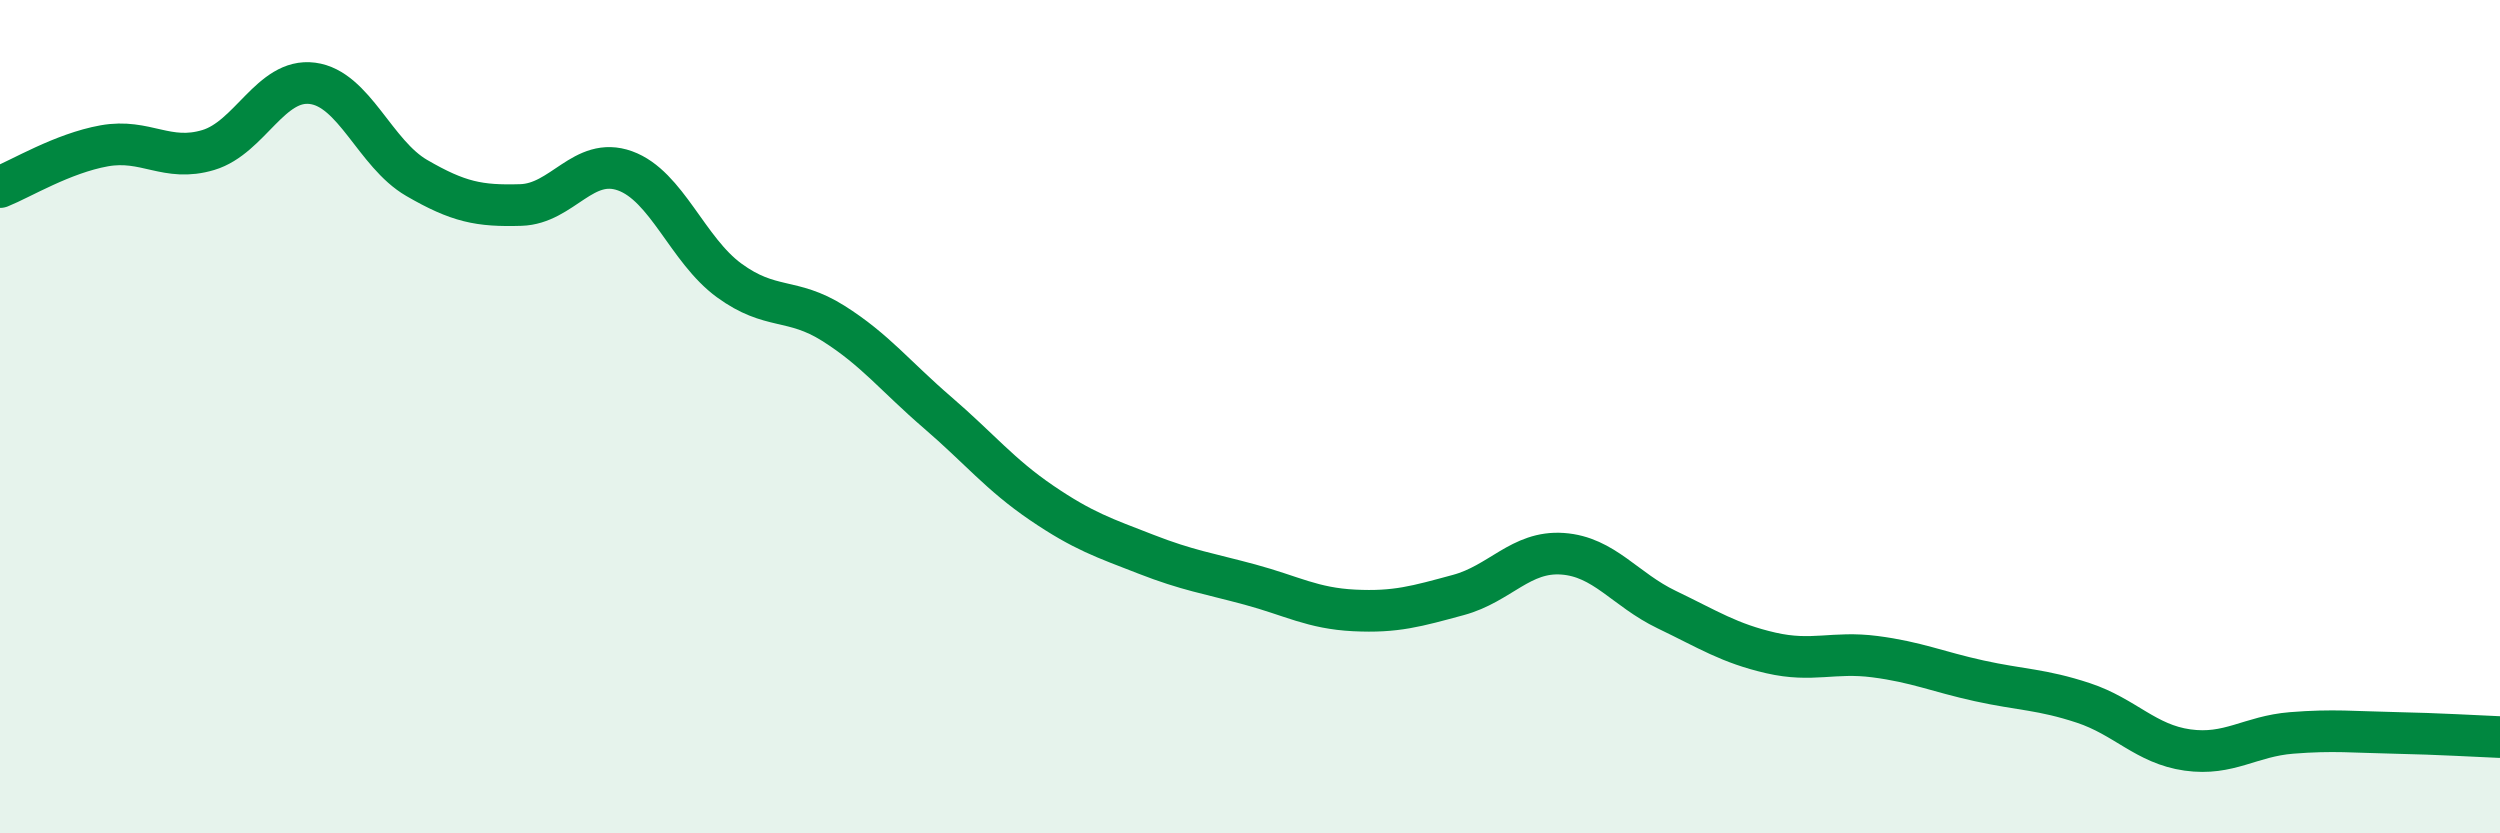
    <svg width="60" height="20" viewBox="0 0 60 20" xmlns="http://www.w3.org/2000/svg">
      <path
        d="M 0,4.49 C 0.5,4.29 1.5,3.68 2.5,3.5 C 3.5,3.32 4,3.9 5,3.6 C 6,3.3 6.5,1.87 7.5,2 C 8.5,2.13 9,3.69 10,4.27 C 11,4.85 11.5,4.95 12.5,4.92 C 13.5,4.89 14,3.74 15,4.1 C 16,4.46 16.5,6 17.5,6.73 C 18.5,7.46 19,7.13 20,7.76 C 21,8.39 21.5,9.04 22.5,9.9 C 23.5,10.76 24,11.39 25,12.07 C 26,12.75 26.5,12.91 27.5,13.3 C 28.5,13.69 29,13.76 30,14.03 C 31,14.3 31.5,14.6 32.5,14.65 C 33.5,14.7 34,14.55 35,14.28 C 36,14.01 36.5,13.22 37.5,13.29 C 38.5,13.36 39,14.15 40,14.63 C 41,15.11 41.5,15.44 42.5,15.67 C 43.5,15.9 44,15.63 45,15.76 C 46,15.89 46.5,16.12 47.5,16.34 C 48.5,16.56 49,16.54 50,16.87 C 51,17.2 51.5,17.86 52.5,18 C 53.5,18.14 54,17.67 55,17.59 C 56,17.51 56.5,17.57 57.5,17.59 C 58.5,17.61 59.5,17.67 60,17.69L60 20L0 20Z"
        fill="#008740"
        opacity="0.1"
        stroke-linecap="round"
        stroke-linejoin="round"
      />
      <path
        d="M 0,4.49 C 0.5,4.29 1.5,3.68 2.5,3.5 C 3.5,3.32 4,3.9 5,3.6 C 6,3.3 6.5,1.87 7.5,2 C 8.5,2.13 9,3.69 10,4.27 C 11,4.85 11.5,4.95 12.5,4.92 C 13.5,4.89 14,3.74 15,4.1 C 16,4.46 16.5,6 17.5,6.73 C 18.5,7.46 19,7.13 20,7.76 C 21,8.39 21.5,9.04 22.5,9.9 C 23.5,10.76 24,11.39 25,12.07 C 26,12.75 26.5,12.91 27.5,13.3 C 28.5,13.69 29,13.76 30,14.03 C 31,14.3 31.5,14.6 32.5,14.65 C 33.5,14.7 34,14.55 35,14.28 C 36,14.01 36.5,13.22 37.5,13.29 C 38.5,13.36 39,14.15 40,14.63 C 41,15.11 41.5,15.44 42.5,15.67 C 43.5,15.9 44,15.63 45,15.76 C 46,15.89 46.5,16.12 47.5,16.34 C 48.5,16.56 49,16.54 50,16.87 C 51,17.2 51.5,17.86 52.5,18 C 53.5,18.14 54,17.67 55,17.59 C 56,17.51 56.5,17.57 57.5,17.59 C 58.5,17.61 59.5,17.67 60,17.69"
        stroke="#008740"
        stroke-width="1"
        fill="none"
        stroke-linecap="round"
        stroke-linejoin="round"
      />
    </svg>
  